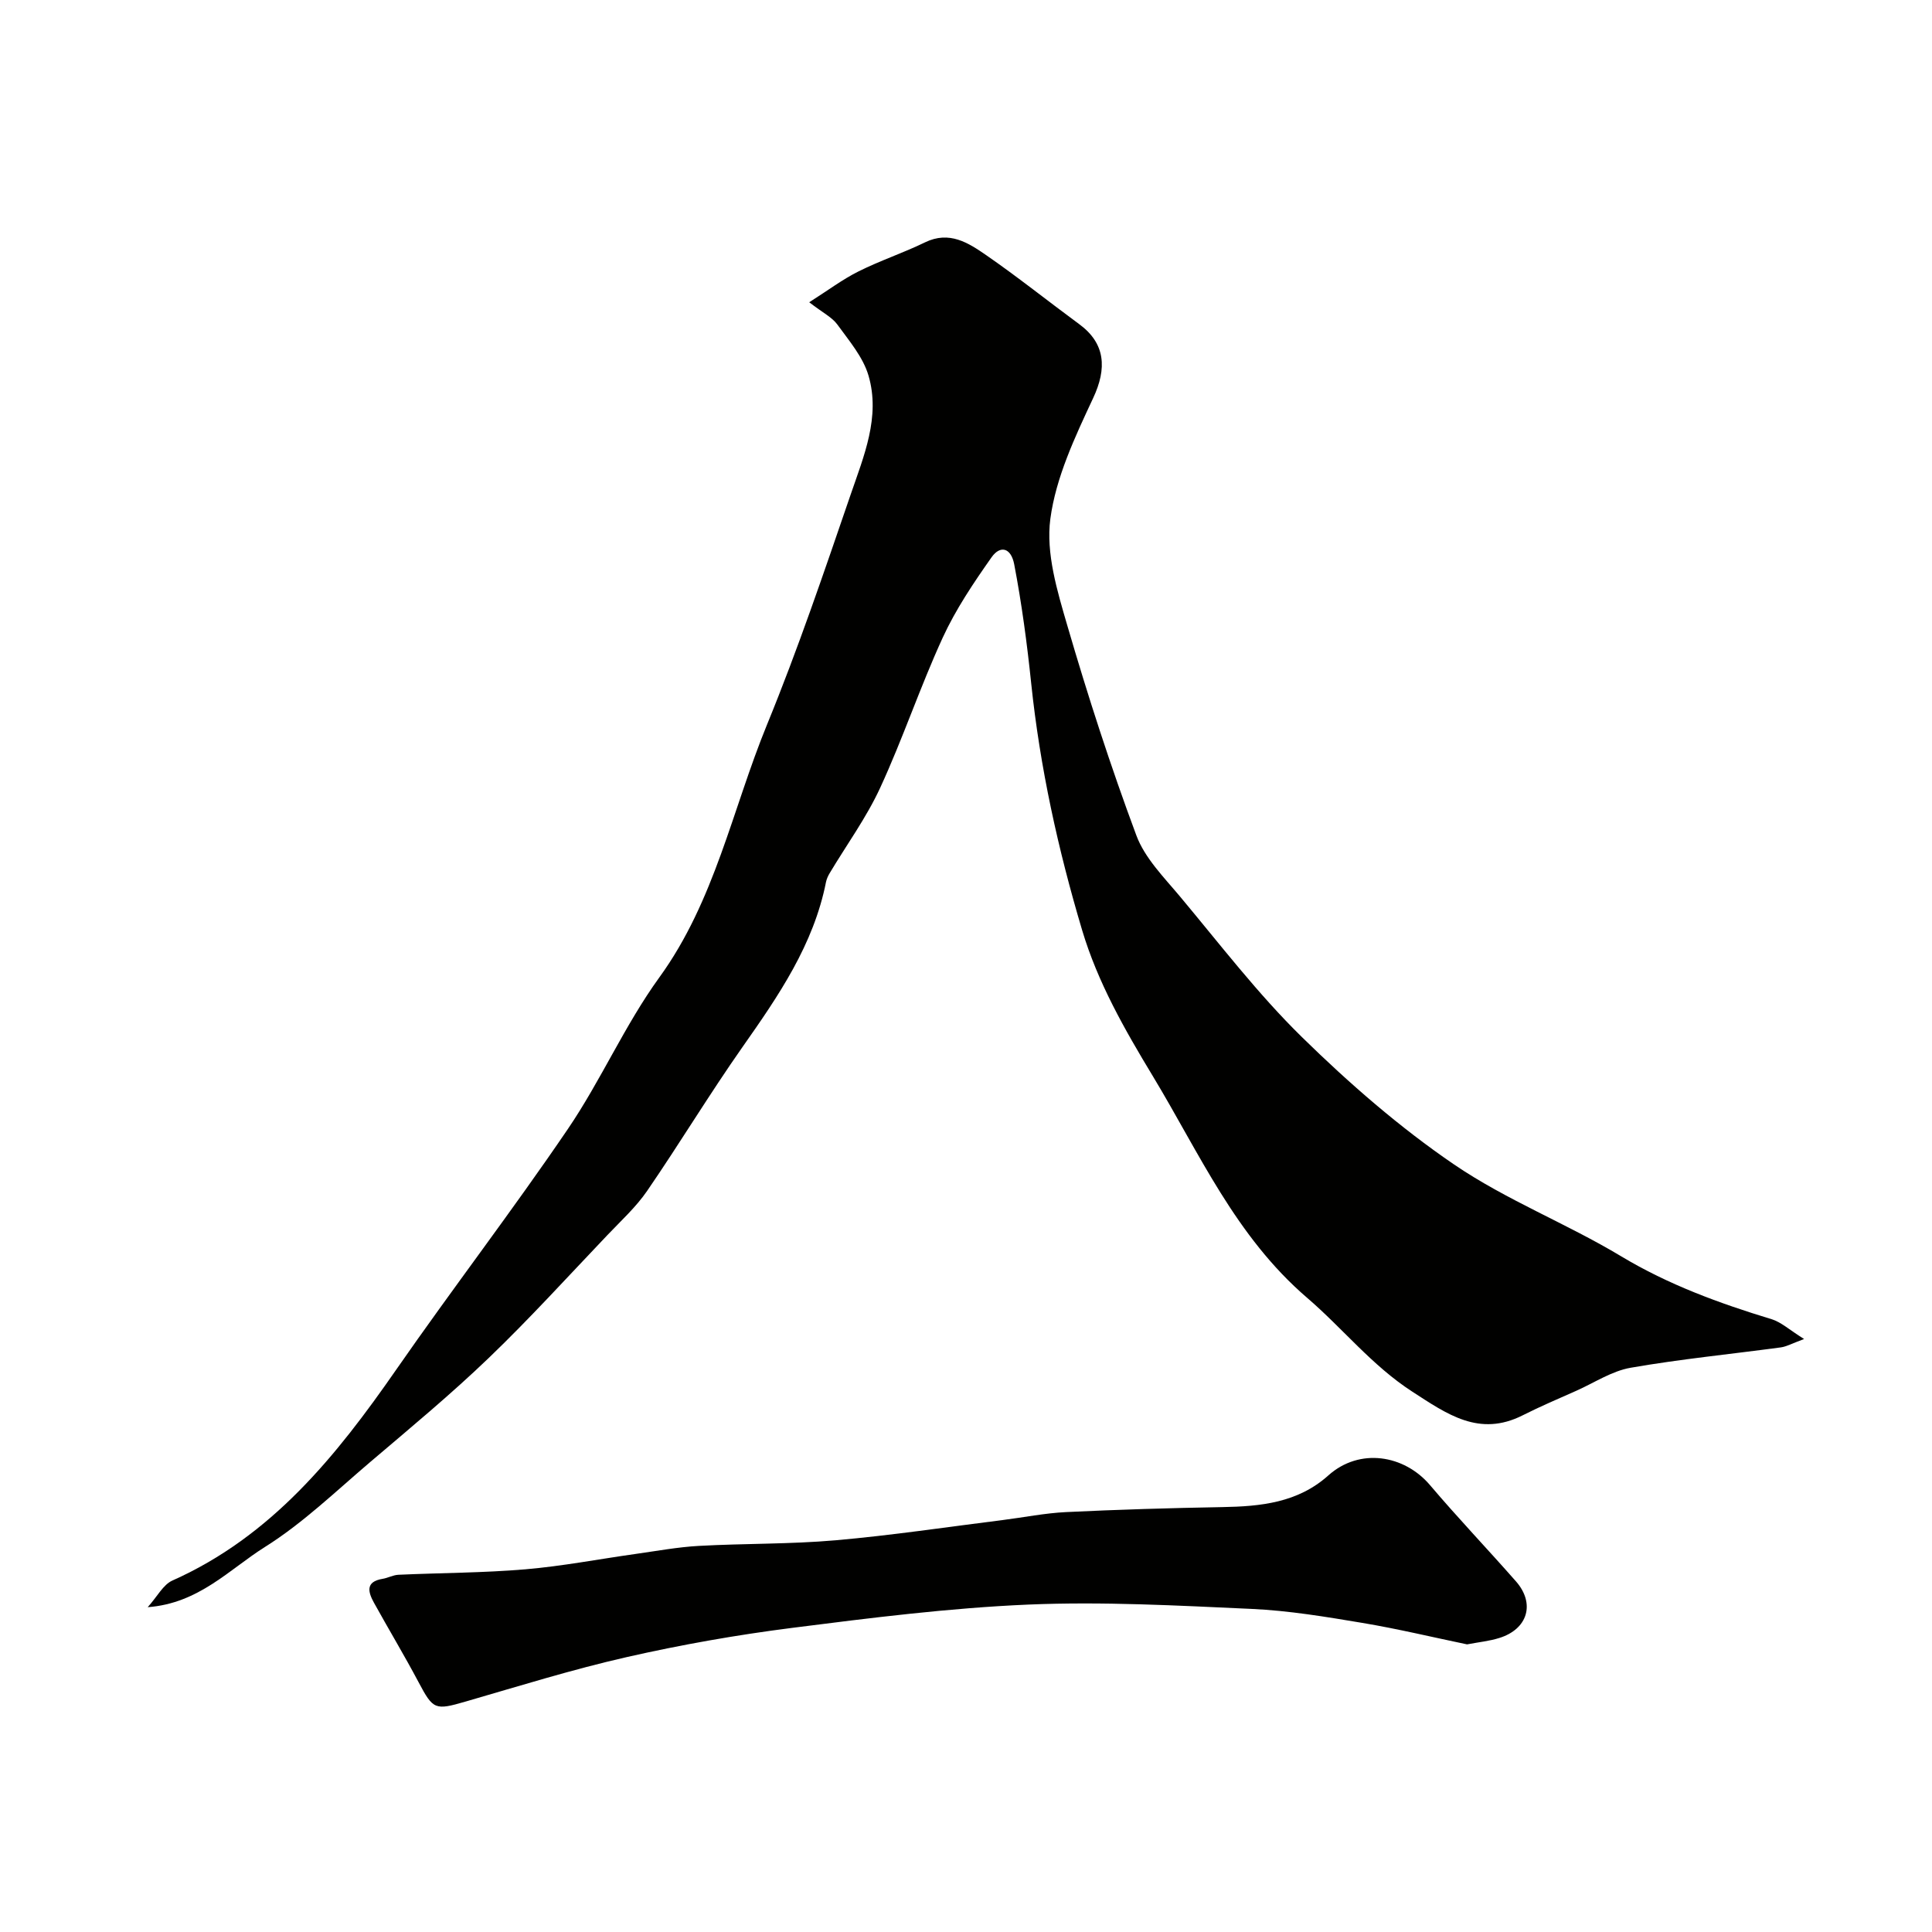 <svg enable-background="new 0 0 400 400" viewBox="0 0 400 400" xmlns="http://www.w3.org/2000/svg"><g fill="#010100"><path d="m373.52 277.23c-2.57.95-3.65 1.57-4.8 1.73-10.37 1.4-20.81 2.42-31.12 4.22-3.89.68-7.49 3.09-11.21 4.75s-7.49 3.25-11.12 5.09c-9.02 4.56-15.66-.23-22.88-4.9-8.36-5.41-14.42-13.12-21.74-19.4-14.84-12.73-22.29-29.9-31.97-45.92-5.87-9.71-11.4-19.39-14.64-30.23-4.99-16.74-8.72-33.64-10.55-51.16-.84-8.09-1.95-16.44-3.51-24.58-.65-3.41-2.87-4.02-4.68-1.46-3.74 5.31-7.43 10.79-10.13 16.67-4.68 10.19-8.24 20.89-12.94 31.07-2.86 6.2-6.96 11.81-10.48 17.71-.32.54-.6 1.16-.73 1.77-2.57 13.02-9.85 23.59-17.29 34.18-6.84 9.74-13 19.96-19.74 29.78-2.31 3.37-5.42 6.2-8.26 9.19-8.13 8.53-16.06 17.27-24.55 25.42-7.83 7.52-16.22 14.47-24.5 21.51-7.12 6.05-13.94 12.66-21.79 17.59-7.4 4.64-13.73 11.71-24.31 12.49 2-2.22 3.2-4.67 5.12-5.52 20.56-9.17 33.92-25.78 46.32-43.64 11.64-16.76 24.08-32.97 35.55-49.84 6.86-10.09 11.79-21.53 18.94-31.39 11.49-15.84 15.1-34.79 22.28-52.3 6.41-15.64 11.85-31.7 17.34-47.7 2.71-7.91 6.18-16.04 3.69-24.58-1.12-3.84-4.02-7.23-6.45-10.58-1.09-1.51-3-2.43-5.83-4.62 3.93-2.49 6.91-4.75 10.21-6.39 4.48-2.24 9.28-3.83 13.78-6.02 5.02-2.44 8.95.1 12.64 2.65 6.58 4.55 12.84 9.56 19.28 14.3 5.43 3.99 5.76 9.15 2.87 15.31-3.75 8.02-7.72 16.42-8.86 25.01-.94 7.09 1.42 14.9 3.51 22.05 4.27 14.64 8.98 29.18 14.3 43.47 1.75 4.71 5.73 8.69 9.07 12.69 8.23 9.84 16.08 20.12 25.21 29.07 9.76 9.56 20.22 18.68 31.48 26.36 10.82 7.38 23.32 12.23 34.59 19.01 9.83 5.91 20.32 9.73 31.15 13.03 2 .6 3.7 2.21 6.75 4.11z"/><path d="m303.74 340.45c-7.04-1.46-14.33-3.22-21.71-4.45-7.57-1.27-15.21-2.54-22.86-2.89-15.41-.7-30.88-1.55-46.26-.9-16.36.7-32.69 2.76-48.95 4.83-11.47 1.46-22.91 3.48-34.18 6.04-11.24 2.55-22.27 5.99-33.35 9.2-6.37 1.85-6.74 1.71-9.77-4-2.95-5.56-6.2-10.96-9.24-16.46-1.23-2.23-1.79-4.35 1.79-4.94 1.11-.18 2.17-.79 3.27-.84 8.76-.4 17.55-.39 26.28-1.13 7.64-.65 15.2-2.11 22.81-3.18 4.37-.61 8.75-1.43 13.14-1.67 9.42-.52 18.89-.34 28.27-1.16 11.57-1.01 23.08-2.75 34.62-4.19 4.38-.55 8.75-1.44 13.14-1.65 10.75-.52 21.52-.84 32.28-1.03 7.99-.14 15.67-.89 22-6.56 6.47-5.79 15.71-4.27 21.04 2 5.76 6.79 11.92 13.24 17.8 19.93 4.04 4.6 2.45 9.9-3.46 11.73-2 .63-4.13.84-6.66 1.32z"/></g></svg>